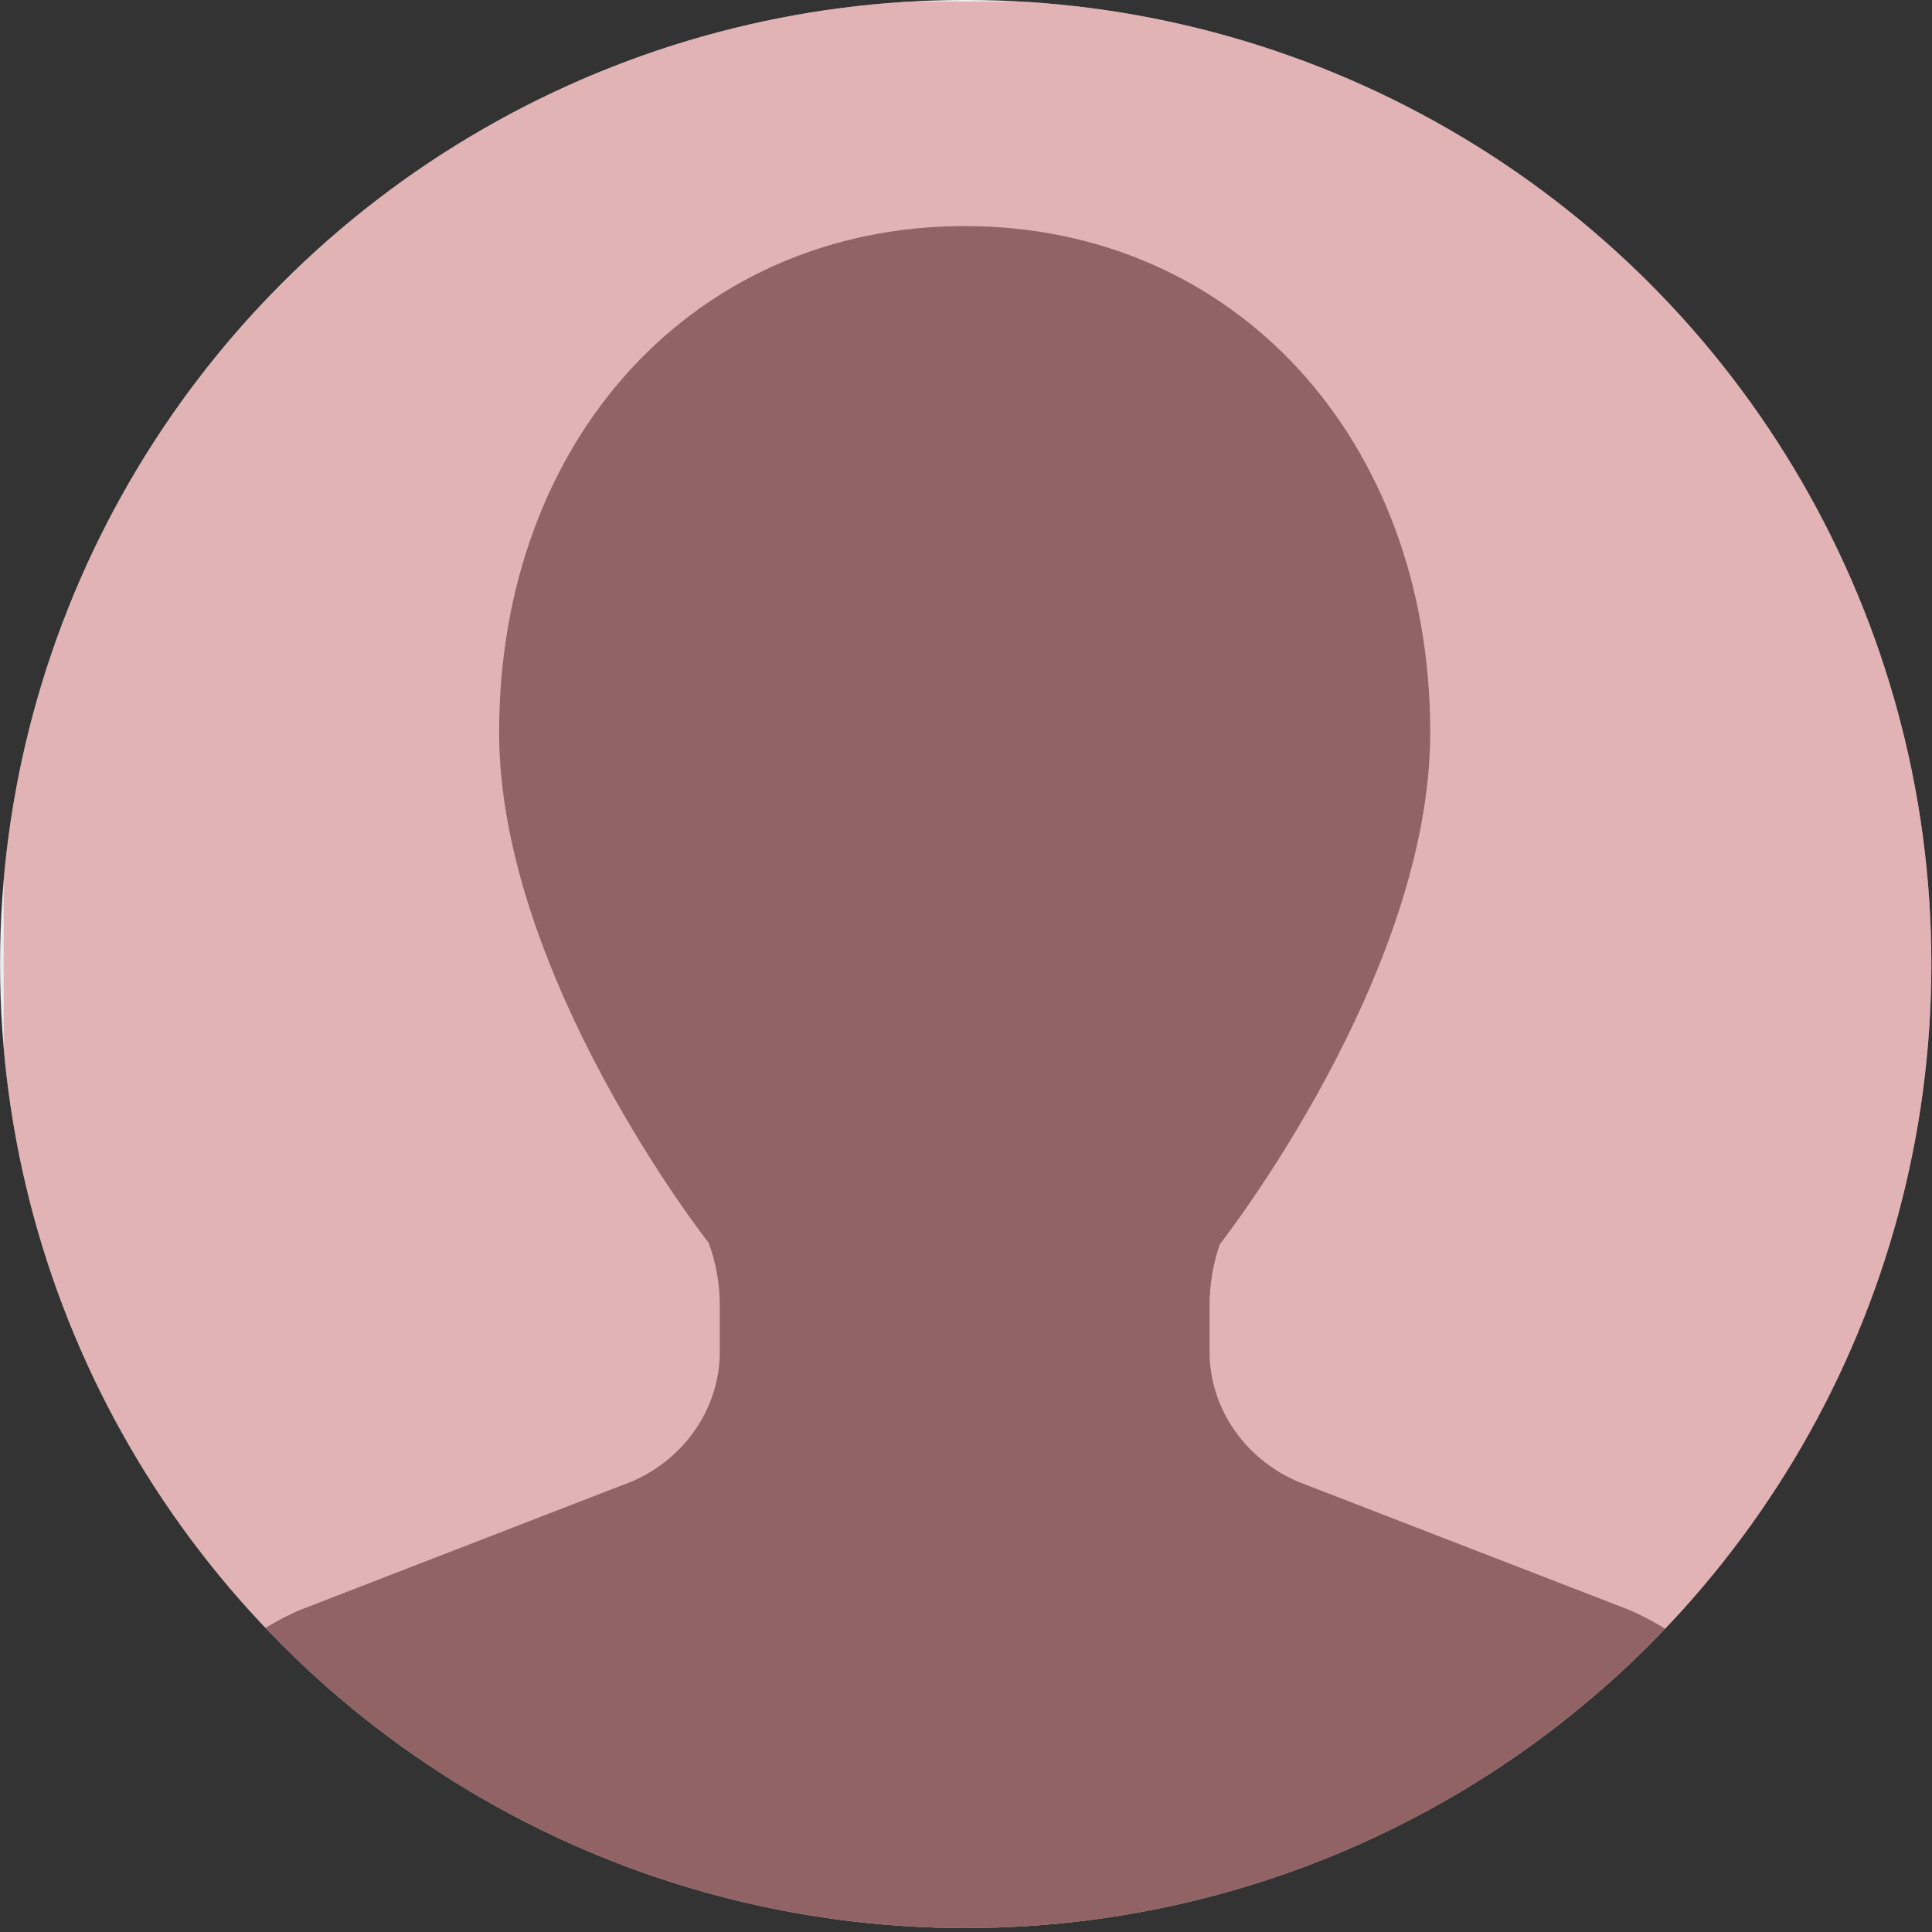 <?xml version="1.0" encoding="UTF-8" standalone="no"?>
<!DOCTYPE svg PUBLIC "-//W3C//DTD SVG 1.1//EN" "http://www.w3.org/Graphics/SVG/1.1/DTD/svg11.dtd">
<svg width="100%" height="100%" viewBox="0 0 450 450" version="1.1" xmlns="http://www.w3.org/2000/svg" xmlns:xlink="http://www.w3.org/1999/xlink" xml:space="preserve" xmlns:serif="http://www.serif.com/" style="fill-rule:evenodd;clip-rule:evenodd;stroke-linejoin:round;stroke-miterlimit:2;">
    <rect x="0" y="0" width="450" height="450" fill="#333333" stroke="none"/>
    <g transform="matrix(1,0,0,1,-30.38,-30.971)">
        <g transform="matrix(1.142,0,0,1.646,90.912,9.139)">
            <ellipse cx="143.956" cy="149.676" rx="196.951" ry="136.416" style="fill:rgb(235,235,235);"/>
            <clipPath id="_clip1">
                <ellipse cx="143.956" cy="149.676" rx="196.951" ry="136.416"/>
            </clipPath>
            <g clip-path="url(#_clip1)">
                <g transform="matrix(0.75,0,0,0.493,-48.252,45.253)">
                    <path d="M477.945,450.168C473.716,426.923 458.372,407.156 436.841,397.257L346.441,360.316C331.957,353.662 322.598,339.066 322.598,323.127L322.598,309.812C322.598,303.655 323.613,297.6 325.387,292.25C325.957,291.482 382.605,215.092 382.605,145.357C382.606,61.133 329.361,0 256,0C182.639,0 129.394,61.133 129.394,145.356C129.394,215.092 186.044,291.481 186.383,291.815C188.386,297.63 189.403,303.686 189.403,309.811L189.403,323.126C189.403,339.066 180.043,353.662 165.622,360.284L75.099,397.287C53.618,407.155 38.277,426.93 34.035,450.33L29.253,512L482.748,512L477.945,450.168Z" style="fill:rgb(75,75,75);fill-rule:nonzero;"/>
                </g>
                <g transform="matrix(0.875,0,0,0.607,-53.327,12.67)">
                    <rect x="1.233" y="1.34" width="489.199" height="468.835" style="fill:rgb(216,125,129);fill-opacity:0.5;"/>
                </g>
            </g>
        </g>
    </g>
</svg>
